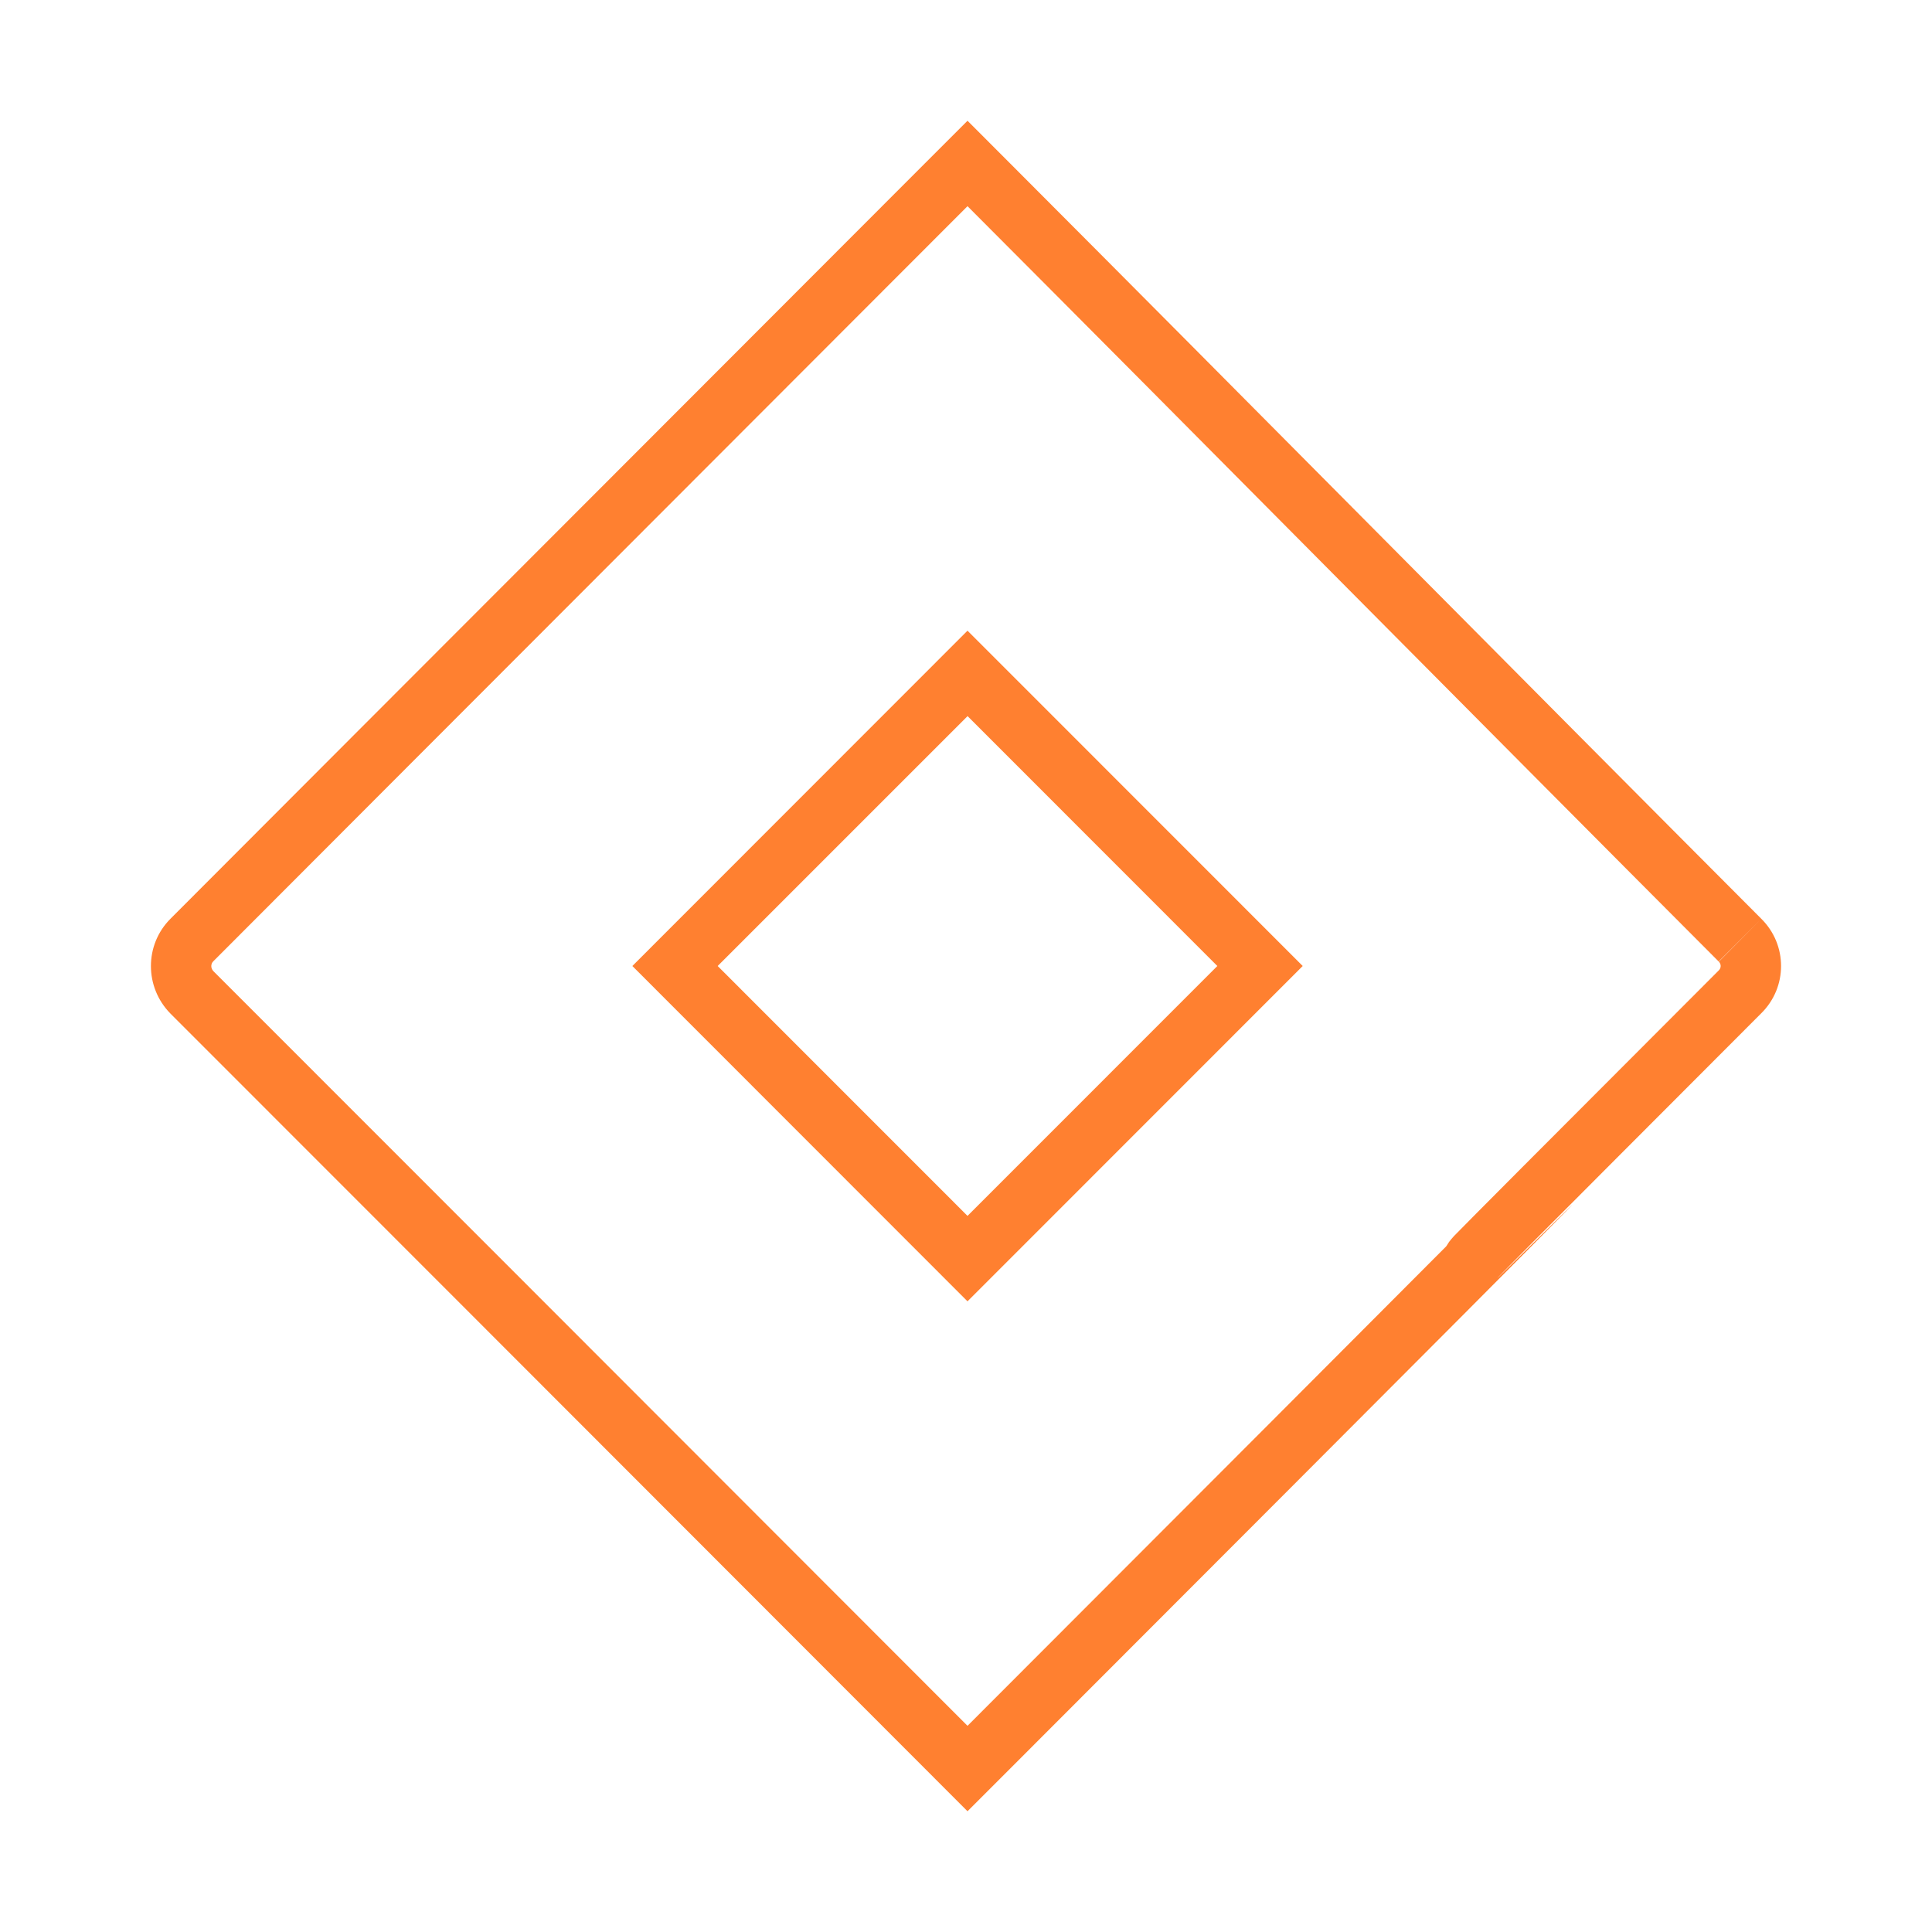 <svg width="32" height="32" viewBox="0 0 32 32" fill="none" xmlns="http://www.w3.org/2000/svg">
<path fill-rule="evenodd" clip-rule="evenodd" d="M26.648 19.311C27.279 18.678 28.105 17.851 29.173 16.782C29.609 16.35 29.609 15.65 29.173 15.218C27.299 13.34 25.137 11.163 22.964 8.974C20.808 6.803 18.641 4.62 16.732 2.708C16.492 2.467 16.256 2.231 16.025 2C15.786 2.239 15.551 2.475 15.318 2.707C6.795 11.238 2.823 15.218 2.823 15.218C2.392 15.65 2.392 16.35 2.823 16.788C5.566 19.533 6.712 20.679 7.615 21.582C9.033 23.001 9.853 23.821 15.319 29.293C15.546 29.52 15.781 29.756 16.025 30C16.025 30 16.025 30 16.025 30C16.266 29.759 16.502 29.523 16.732 29.293C20.529 25.493 22.858 23.16 24.236 21.777C24.746 21.265 25.126 20.883 25.402 20.605C25.406 20.601 25.41 20.597 25.414 20.593C26.5 19.499 25.945 20.046 25.405 20.579C25.401 20.583 25.396 20.587 25.392 20.591C25.391 20.593 25.389 20.594 25.387 20.596C24.871 21.105 24.384 21.584 25.384 20.579C25.388 20.575 25.393 20.57 25.397 20.566C25.684 20.278 26.09 19.87 26.648 19.311ZM23.954 20.643C23.974 20.611 23.993 20.582 24.002 20.569C24.026 20.537 24.047 20.514 24.051 20.509C24.065 20.493 24.077 20.48 24.081 20.475C24.093 20.462 24.107 20.448 24.12 20.435C24.322 20.227 25.397 19.147 28.466 16.075L28.469 16.072C28.51 16.031 28.51 15.969 28.469 15.928L29.173 15.218L28.466 15.925C26.583 14.038 24.422 11.862 22.251 9.676C20.099 7.508 17.936 5.33 16.025 3.415C11.88 7.563 8.811 10.636 6.753 12.697L3.531 15.924C3.492 15.963 3.486 16.034 3.534 16.085C6.274 18.827 7.419 19.972 8.322 20.875C9.74 22.294 10.56 23.114 16.025 28.585C20.245 24.361 22.651 21.951 23.954 20.643ZM16.025 21.554L10.474 16L16.025 10.446L21.577 16L16.025 21.554ZM20.163 16L16.026 11.861L11.887 16L16.025 20.139L20.163 16Z" fill="#FF8030"/>
</svg>
